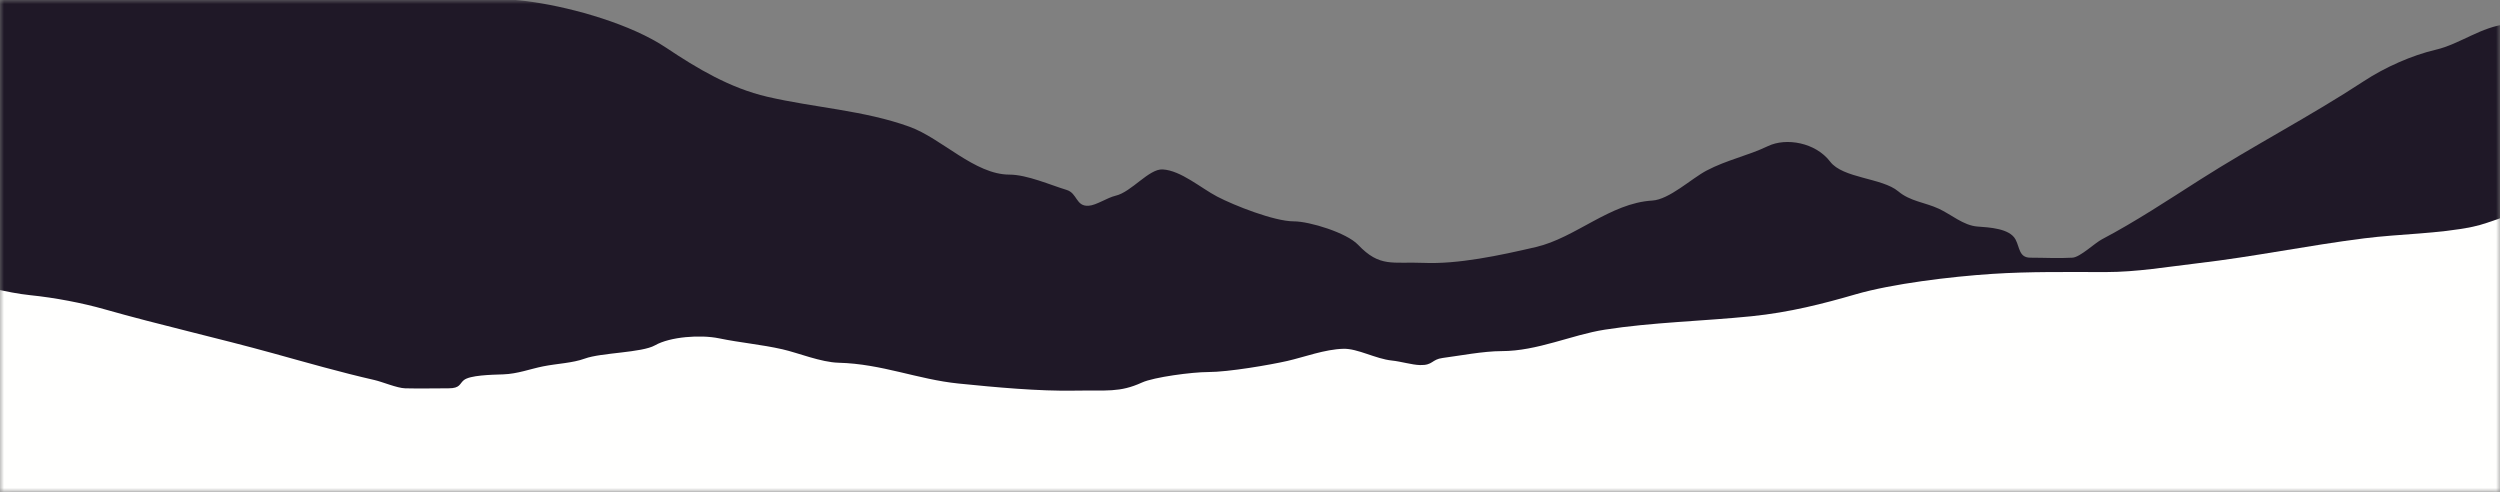 <svg width="310" height="61" viewBox="0 0 310 61" fill="none" xmlns="http://www.w3.org/2000/svg">
<rect x="0" y="0" width="310" height="61" fill="#808080" stroke="none"/>
<mask id="mask0_1475_385" style="mask-type:alpha" maskUnits="userSpaceOnUse" x="0" y="0" width="310" height="61">
<rect width="310" height="61" fill="white"/>
</mask>
<g mask="url(#mask0_1475_385)">
<path d="M310.929 2.982C315.152 2.56 318.286 3.269 318.286 7.513V49.284C318.286 55.912 312.913 61.284 306.286 61.284H4.136C-2.491 61.284 -7.864 55.912 -7.864 49.284V-9.481C-7.864 -14.687 -3.865 -17.279 1.332 -16.976C3.974 -16.822 6.082 -13.906 8.416 -12.791C12.541 -10.822 17.171 -10.834 21.495 -9.572C28.309 -7.585 34.65 -4.52 41.522 -2.669C45.132 -1.697 48.79 -0.237 52.557 -0.237C57.117 -0.237 61.658 -0.415 66.18 0.264C71.203 1.017 78.234 2.999 82.597 5.915C86.491 8.517 90.528 10.921 95.131 11.995C100.941 13.351 107.145 13.677 112.773 15.715C116.788 17.169 120.867 21.652 125.171 21.652C127.349 21.652 130.294 22.959 132.255 23.548C133.602 23.952 133.395 25.613 134.98 25.515C135.954 25.455 137.281 24.513 138.352 24.263C140.306 23.807 142.474 20.909 144.176 21.009C146.426 21.14 148.898 23.309 150.919 24.371C153.005 25.466 158.012 27.447 160.422 27.447C162.398 27.447 166.99 28.872 168.392 30.344C171.113 33.201 172.641 32.434 176.532 32.597C180.786 32.776 185.929 31.688 190.462 30.63C195.364 29.486 199.669 25.175 204.869 24.871C206.994 24.747 209.737 22.137 211.613 21.152C214.166 19.811 216.67 19.339 219.242 18.111C221.479 17.043 225.127 17.664 226.939 20.043C228.527 22.127 233.386 22.047 235.386 23.727C236.867 24.971 238.673 25.083 240.393 25.873C241.944 26.585 243.469 27.961 245.195 28.09C246.662 28.2 249.198 28.317 249.929 29.7C250.457 30.697 250.353 31.953 251.768 31.953C253.498 31.953 255.254 32.054 256.98 31.953C257.943 31.897 259.715 30.159 260.658 29.664C264.725 27.529 268.856 24.8 272.783 22.296C279.465 18.036 286.529 14.387 293.116 10.064C295.759 8.329 299.099 6.851 302.04 6.165C305.045 5.464 307.647 3.31 310.929 2.982Z" fill="#1F1827"/>
<path d="M-5.412 35.179C-9.567 34.998 -13 37.094 -13 41.253V49.284C-13 55.912 -7.627 61.284 -1 61.284H311.422C318.049 61.284 323.422 55.912 323.422 49.284V34.908C323.422 29.645 319.198 26.109 313.936 26.242C311.211 26.311 309.037 27.617 306.629 28.116C302.374 28.998 297.599 28.992 293.138 29.557C286.11 30.447 279.569 31.82 272.481 32.648C268.757 33.084 264.983 33.737 261.098 33.737C256.394 33.737 251.71 33.658 247.045 33.962C241.865 34.299 234.612 35.186 230.112 36.492C226.095 37.657 221.931 38.733 217.183 39.215C211.191 39.822 204.791 39.967 198.985 40.88C194.844 41.531 190.636 43.538 186.197 43.538C183.95 43.538 180.913 44.124 178.89 44.387C177.501 44.568 177.714 45.312 176.079 45.268C175.074 45.241 173.706 44.819 172.601 44.708C170.585 44.503 168.35 43.206 166.594 43.25C164.272 43.309 161.723 44.28 159.638 44.756C157.486 45.246 152.322 46.133 149.836 46.133C147.798 46.133 143.06 46.771 141.615 47.43C138.808 48.71 137.232 48.366 133.218 48.439C128.83 48.519 123.526 48.032 118.85 47.558C113.794 47.046 109.353 45.116 103.989 44.98C101.797 44.924 98.968 43.755 97.033 43.314C94.399 42.714 91.817 42.503 89.163 41.953C86.856 41.475 83.093 41.753 81.223 42.818C79.586 43.751 74.573 43.715 72.511 44.467C70.983 45.025 69.12 45.075 67.346 45.428C65.746 45.747 64.173 46.363 62.393 46.421C60.879 46.471 58.264 46.523 57.51 47.142C56.965 47.588 57.072 48.151 55.612 48.151C53.829 48.151 52.017 48.196 50.237 48.151C49.243 48.126 47.416 47.348 46.443 47.126C42.248 46.17 37.987 44.948 33.936 43.827C27.044 41.919 19.757 40.285 12.962 38.35C10.237 37.573 6.791 36.911 3.758 36.604C0.658 36.29 -2.026 35.326 -5.412 35.179Z" fill="#FFFFFE"/>
</g>
</svg>
